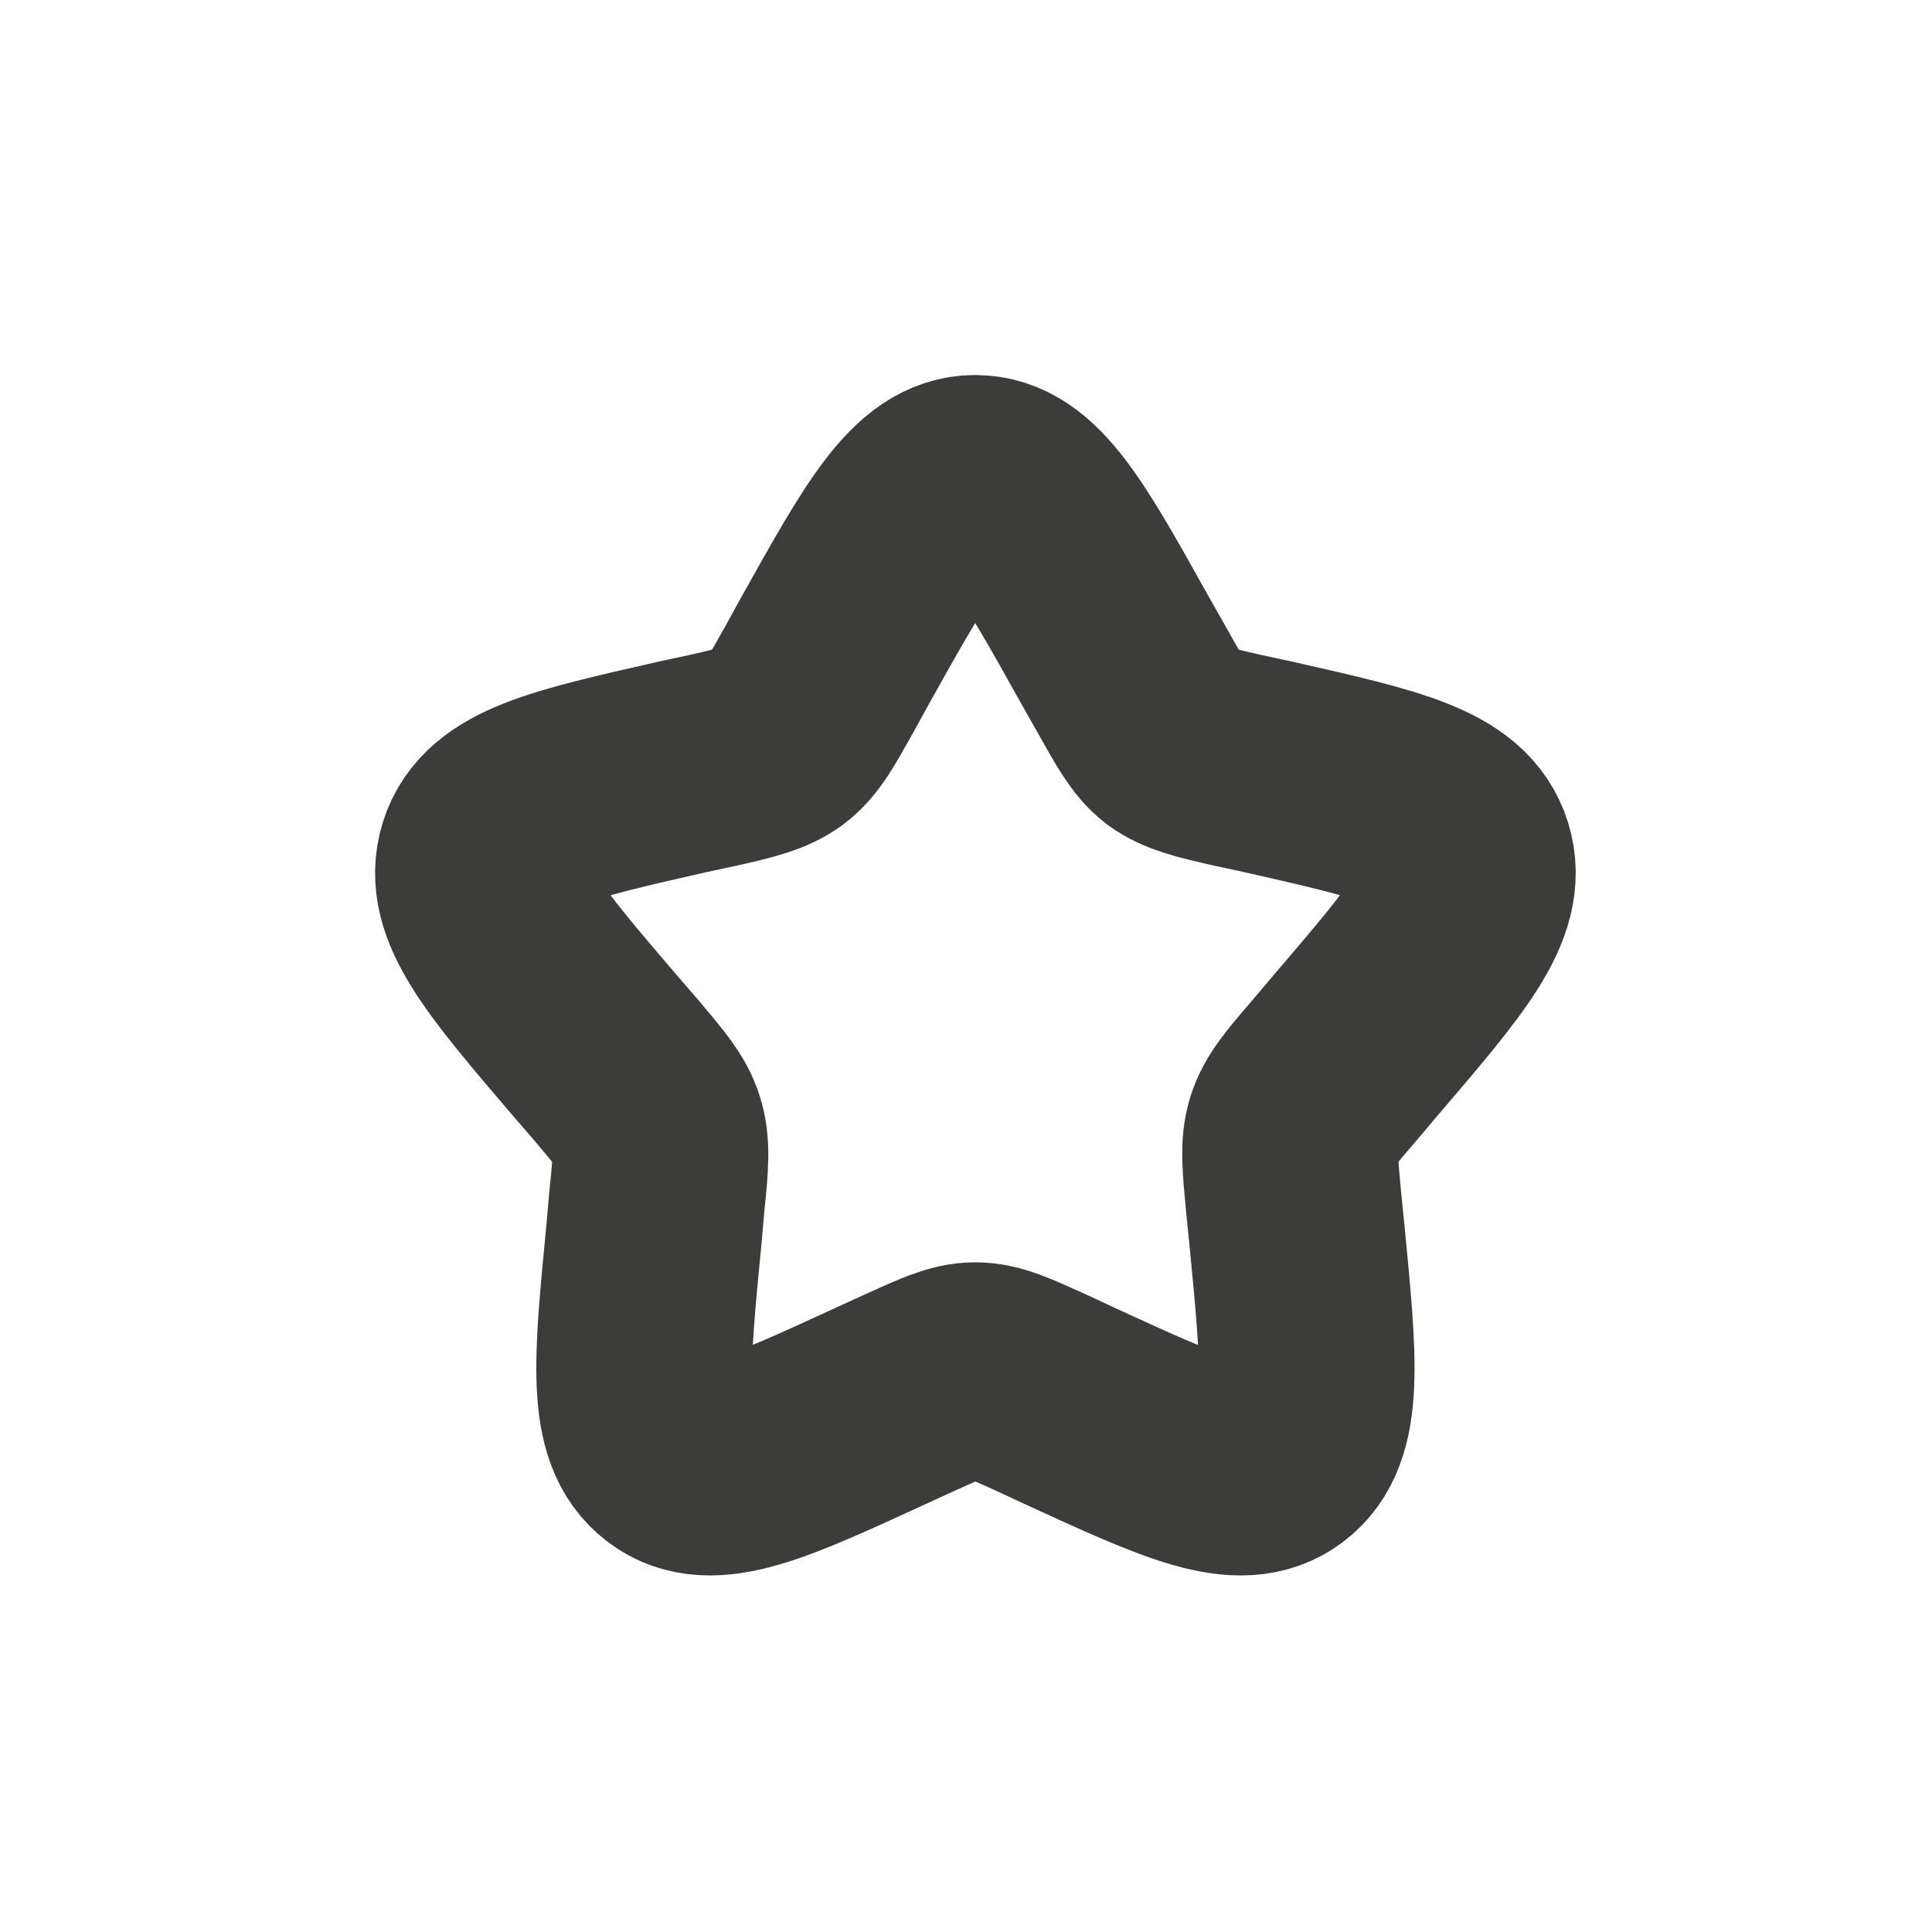 <?xml version="1.0" encoding="utf-8"?>
<svg xmlns="http://www.w3.org/2000/svg" fill="none" height="100%" overflow="visible" preserveAspectRatio="none" style="display: block;" viewBox="0 0 4 4" width="100%">
<path d="M1.729 1.347C1.858 1.116 1.923 1 2.019 1C2.116 1 2.18 1.116 2.309 1.347L2.343 1.407C2.38 1.473 2.398 1.506 2.426 1.528C2.455 1.549 2.491 1.558 2.562 1.574L2.627 1.588C2.878 1.645 3.003 1.673 3.033 1.769C3.063 1.865 2.977 1.965 2.806 2.165L2.762 2.217C2.713 2.274 2.689 2.302 2.678 2.337C2.667 2.372 2.671 2.41 2.678 2.486L2.685 2.555C2.711 2.822 2.724 2.955 2.646 3.014C2.568 3.073 2.45 3.019 2.215 2.911L2.155 2.883C2.088 2.853 2.055 2.837 2.019 2.837C1.984 2.837 1.951 2.853 1.884 2.883L1.823 2.911C1.588 3.019 1.471 3.073 1.393 3.014C1.315 2.955 1.328 2.822 1.354 2.555L1.36 2.486C1.368 2.41 1.371 2.372 1.36 2.337C1.349 2.302 1.325 2.274 1.277 2.217L1.232 2.165C1.061 1.965 0.976 1.865 1.006 1.769C1.036 1.673 1.161 1.645 1.412 1.588L1.477 1.574C1.548 1.558 1.583 1.549 1.612 1.528C1.641 1.506 1.659 1.473 1.696 1.407L1.729 1.347Z" id="Vector" stroke="#3C3C3B" stroke-width="0.447"/>
</svg>